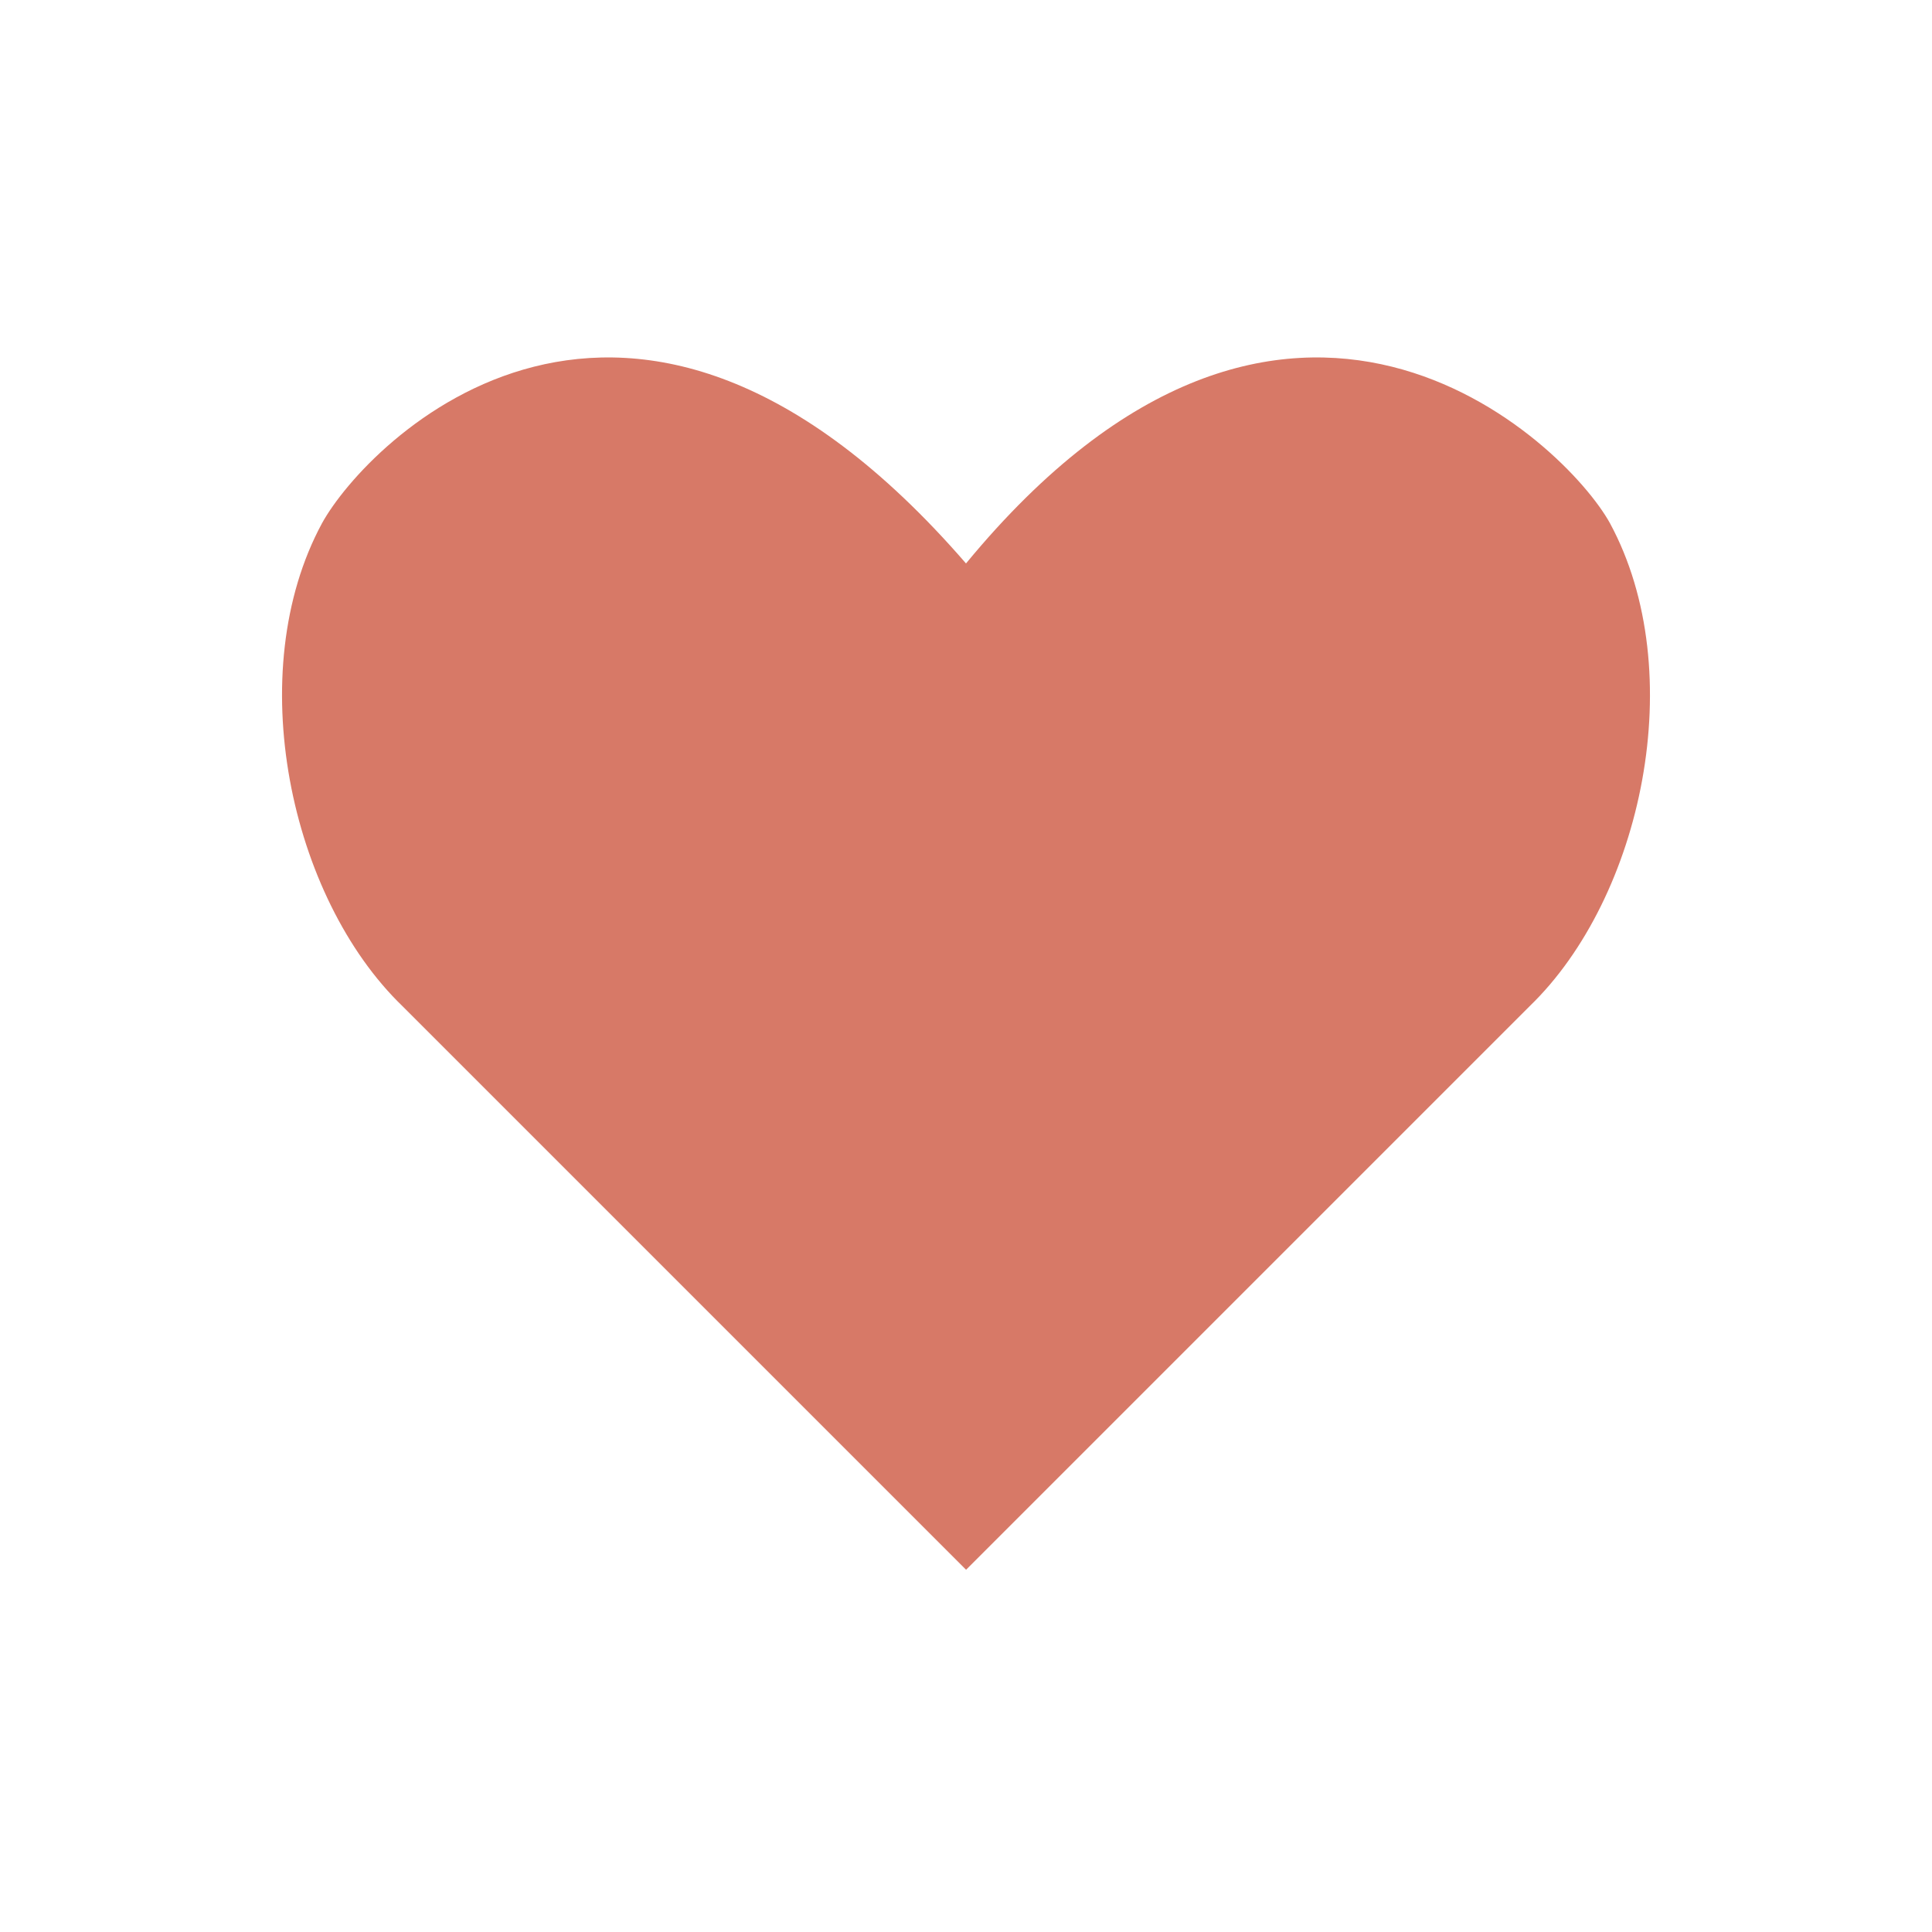 <?xml version="1.0" encoding="UTF-8"?>
<svg fill="#D77967" width="100pt" height="100pt" version="1.1" viewBox="0 0 100 100" xmlns="http://www.w3.org/2000/svg">
 <path d="m83.332 27.082c-2.293-4.168-16.668-18.125-33.332 2.082-17.5-20.207-31.043-6.25-33.332-2.082-4.168 7.707-1.668 19.375 4.168 25l29.168 29.168 29.168-29.168c5.828-5.625 8.328-17.289 4.16-25z"/>
</svg>
